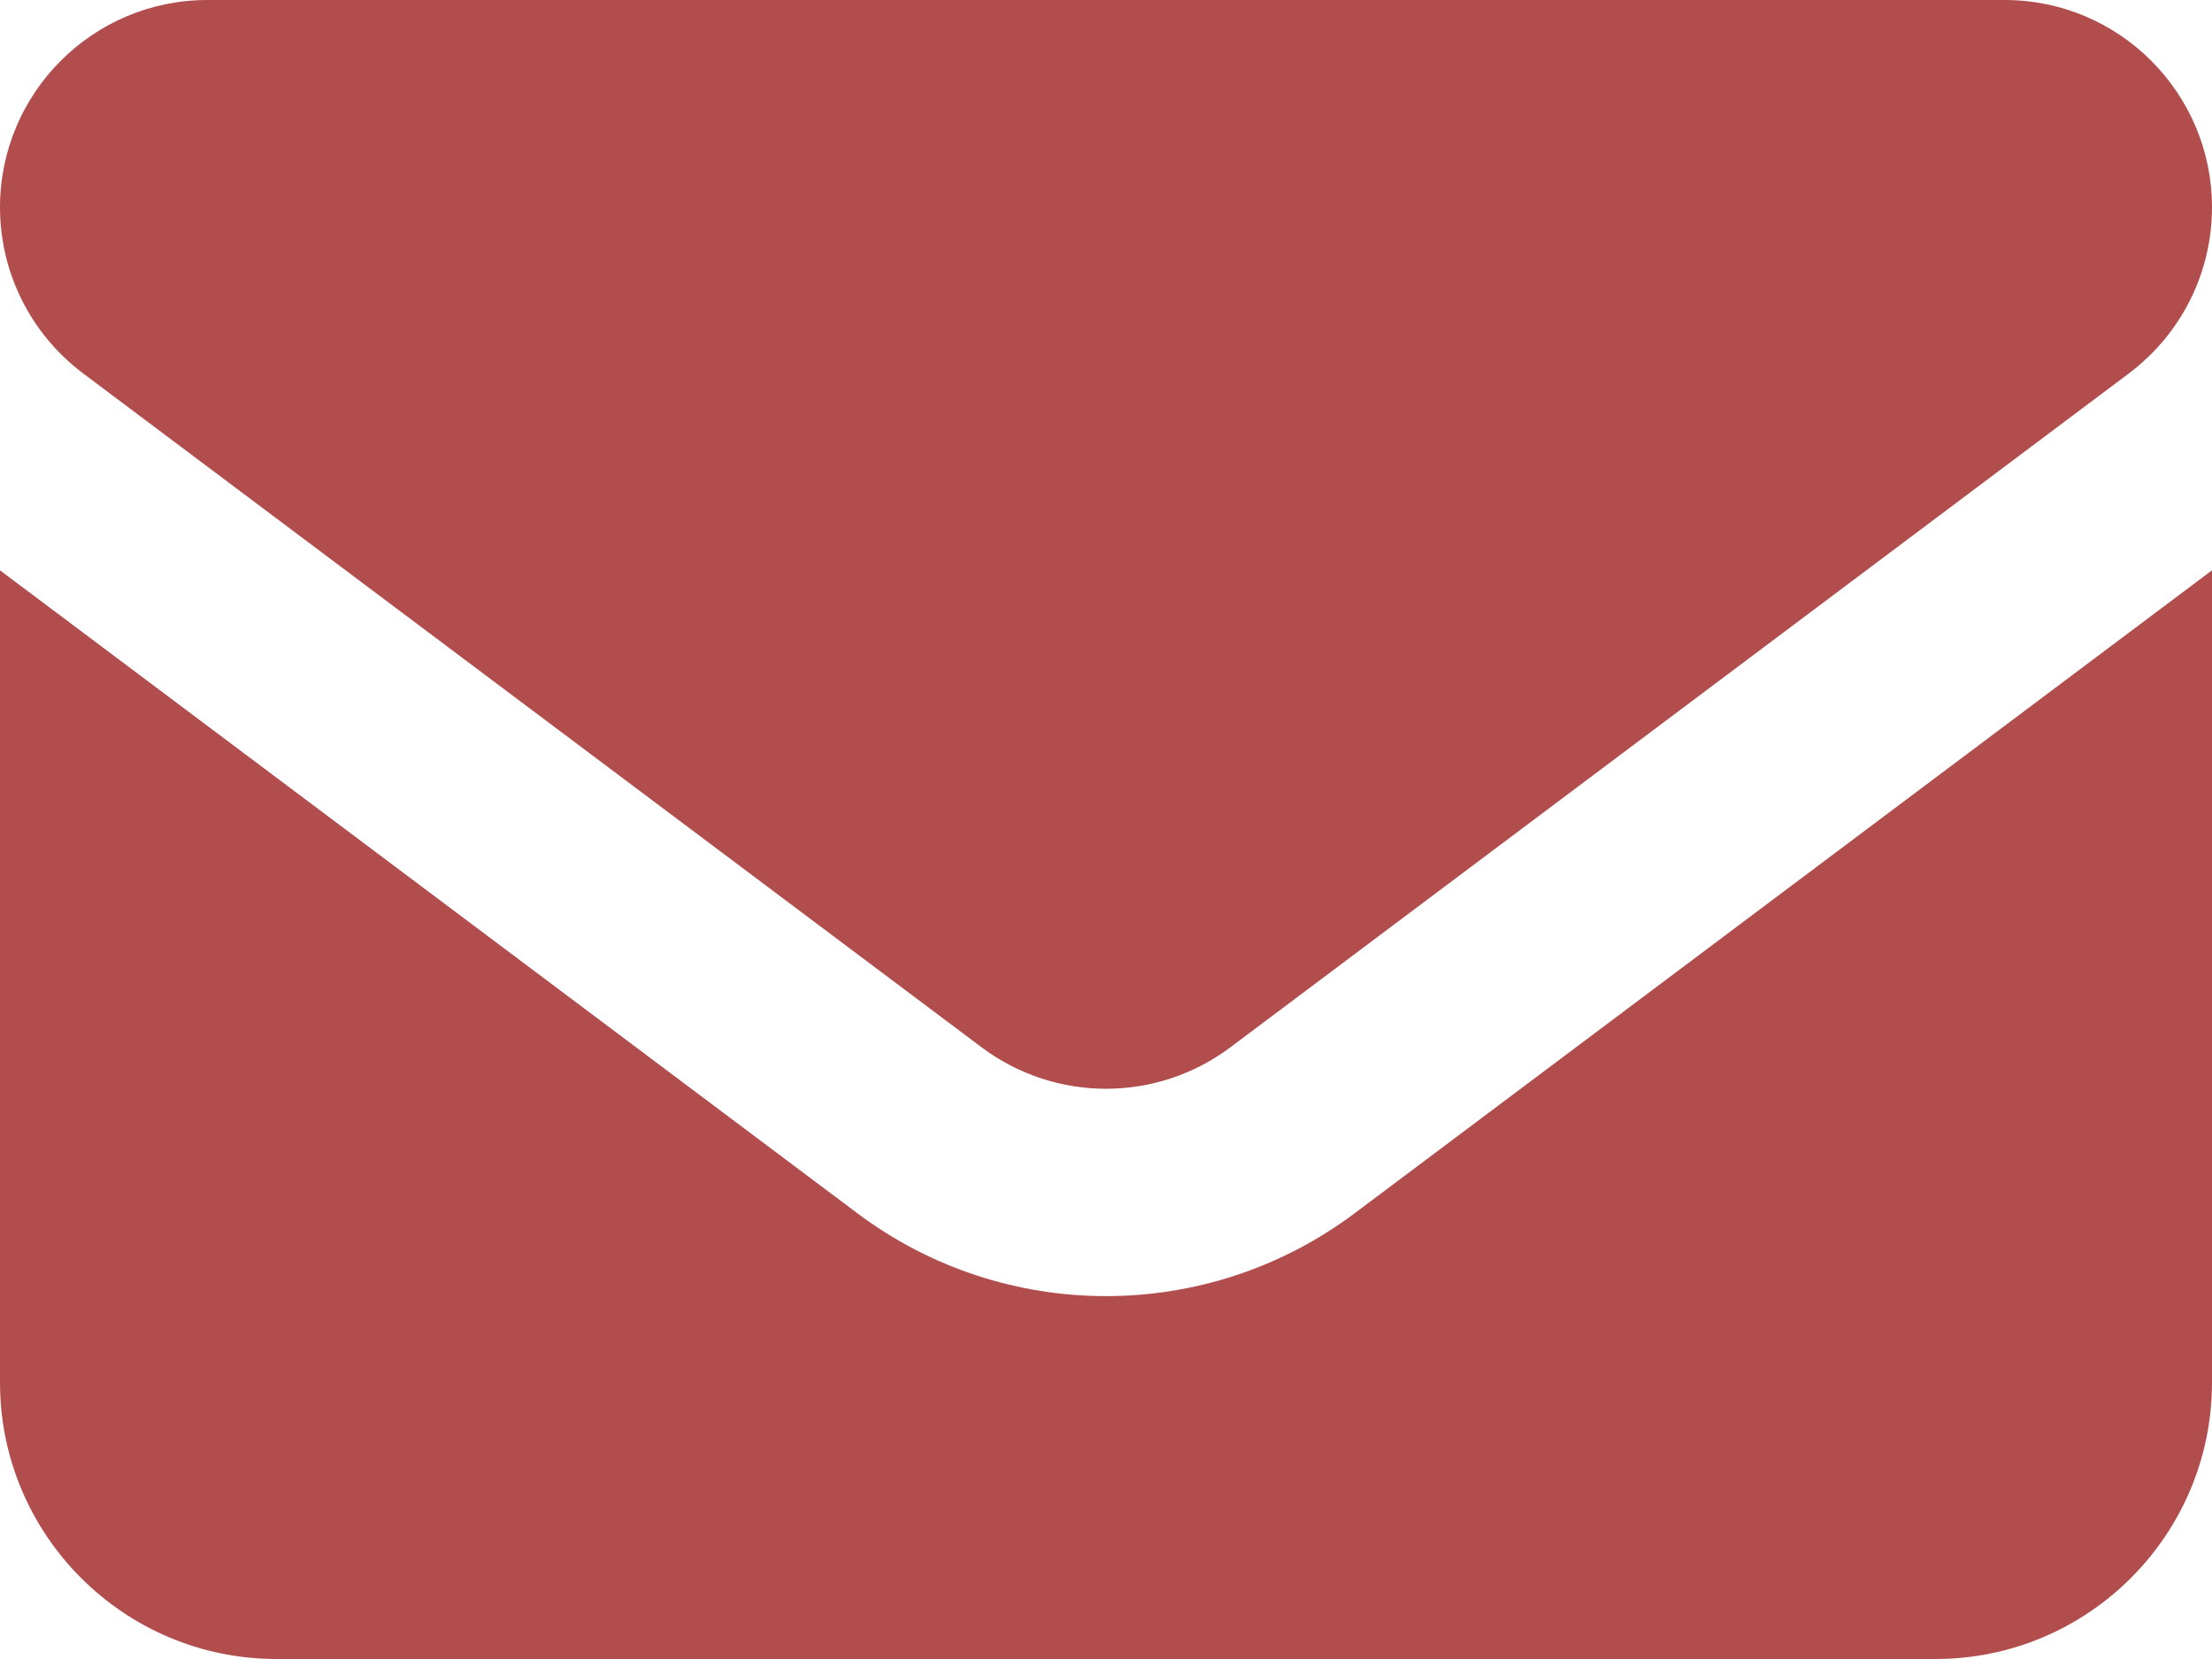 <svg width="24" height="18" viewBox="0 0 24 18" fill="none" xmlns="http://www.w3.org/2000/svg">
<path d="M2.25 0C1.008 0 0 1.008 0 2.25C0 2.958 0.333 3.623 0.9 4.05L10.65 11.363C11.452 11.963 12.548 11.963 13.35 11.363L23.1 4.05C23.667 3.623 24 2.958 24 2.25C24 1.008 22.992 0 21.75 0H2.25ZM0 6.188V15C0 16.655 1.345 18 3 18H21C22.655 18 24 16.655 24 15V6.188L14.7 13.162C13.102 14.363 10.898 14.363 9.3 13.162L0 6.188Z" fill="#B24D4D"/>
</svg>
